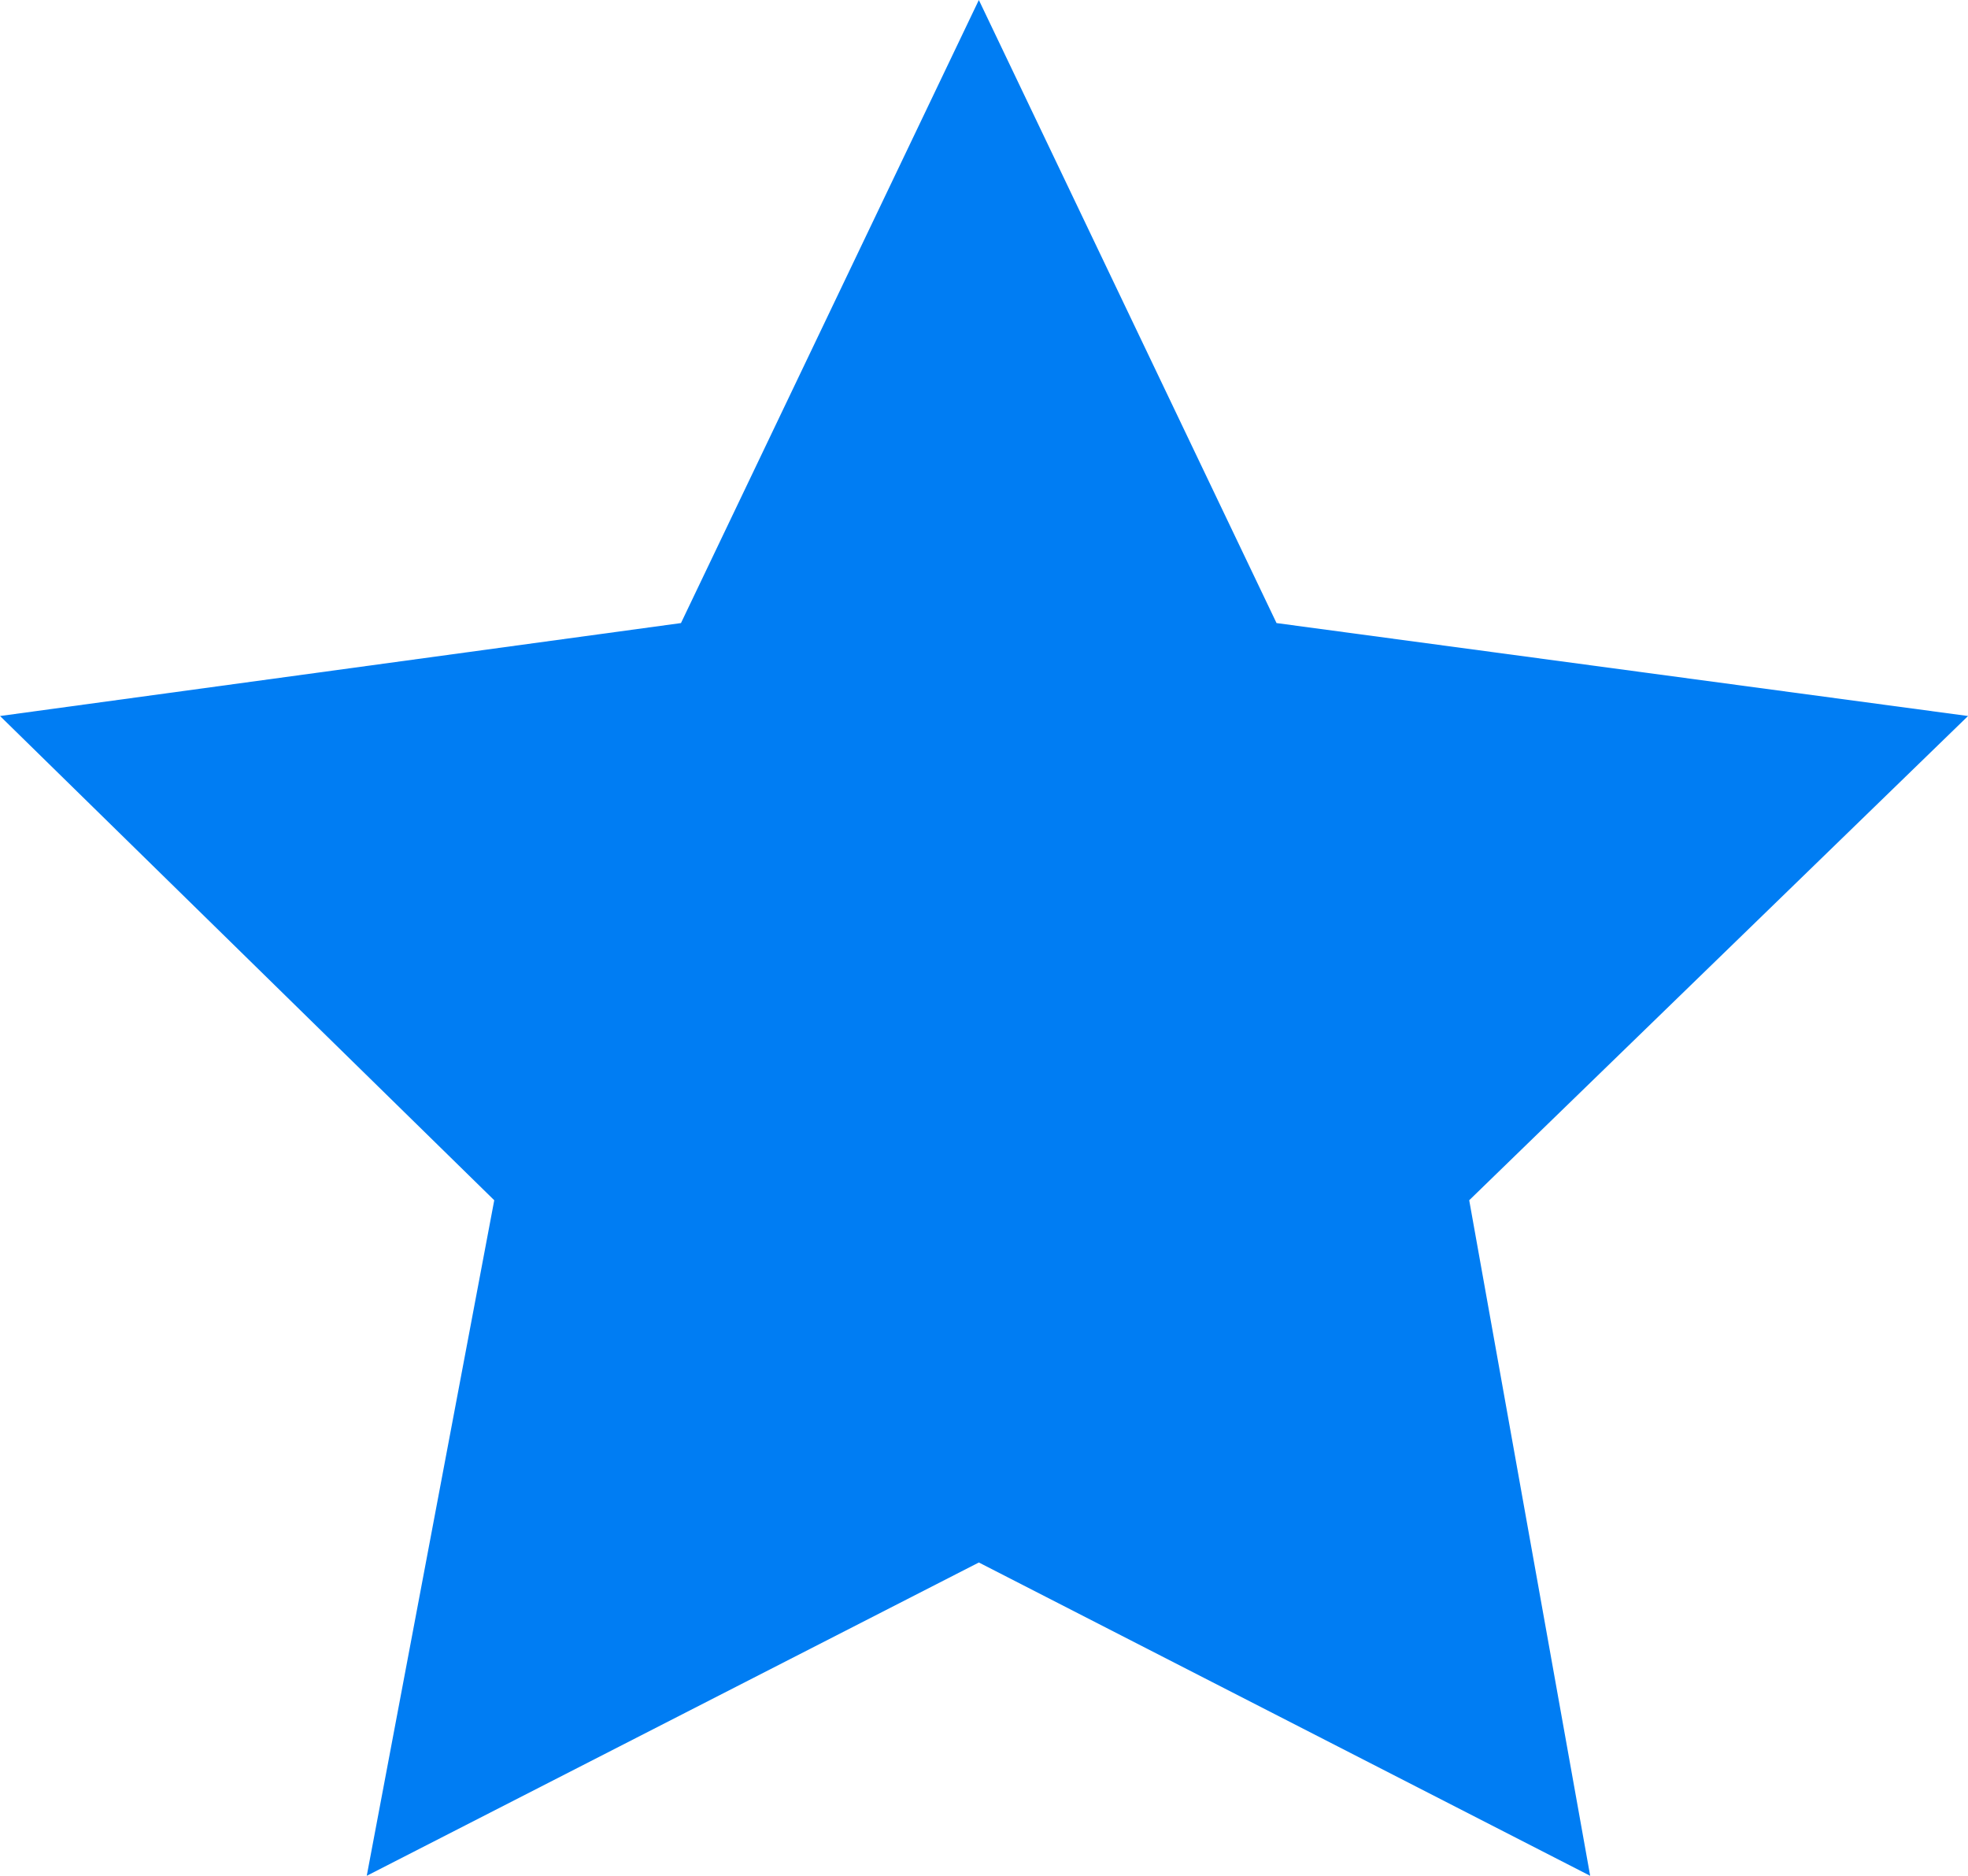 <svg xmlns="http://www.w3.org/2000/svg" viewBox="0 0 39.977 38.102">
  <defs>
    <style>
      .cls-1 {
        fill: #007df3;
      }
    </style>
  </defs>
  <path id="Path_86" data-name="Path 86" class="cls-1" d="M-17081.562,7267.023l-13.832,1.888,10.039,9.836-2.59,13.722,12.434-6.364,12.418,6.364-2.457-13.722,10.133-9.836-14.047-1.888-6.047-12.656Z" transform="translate(17095.395 -7254.367)"/>
</svg>
